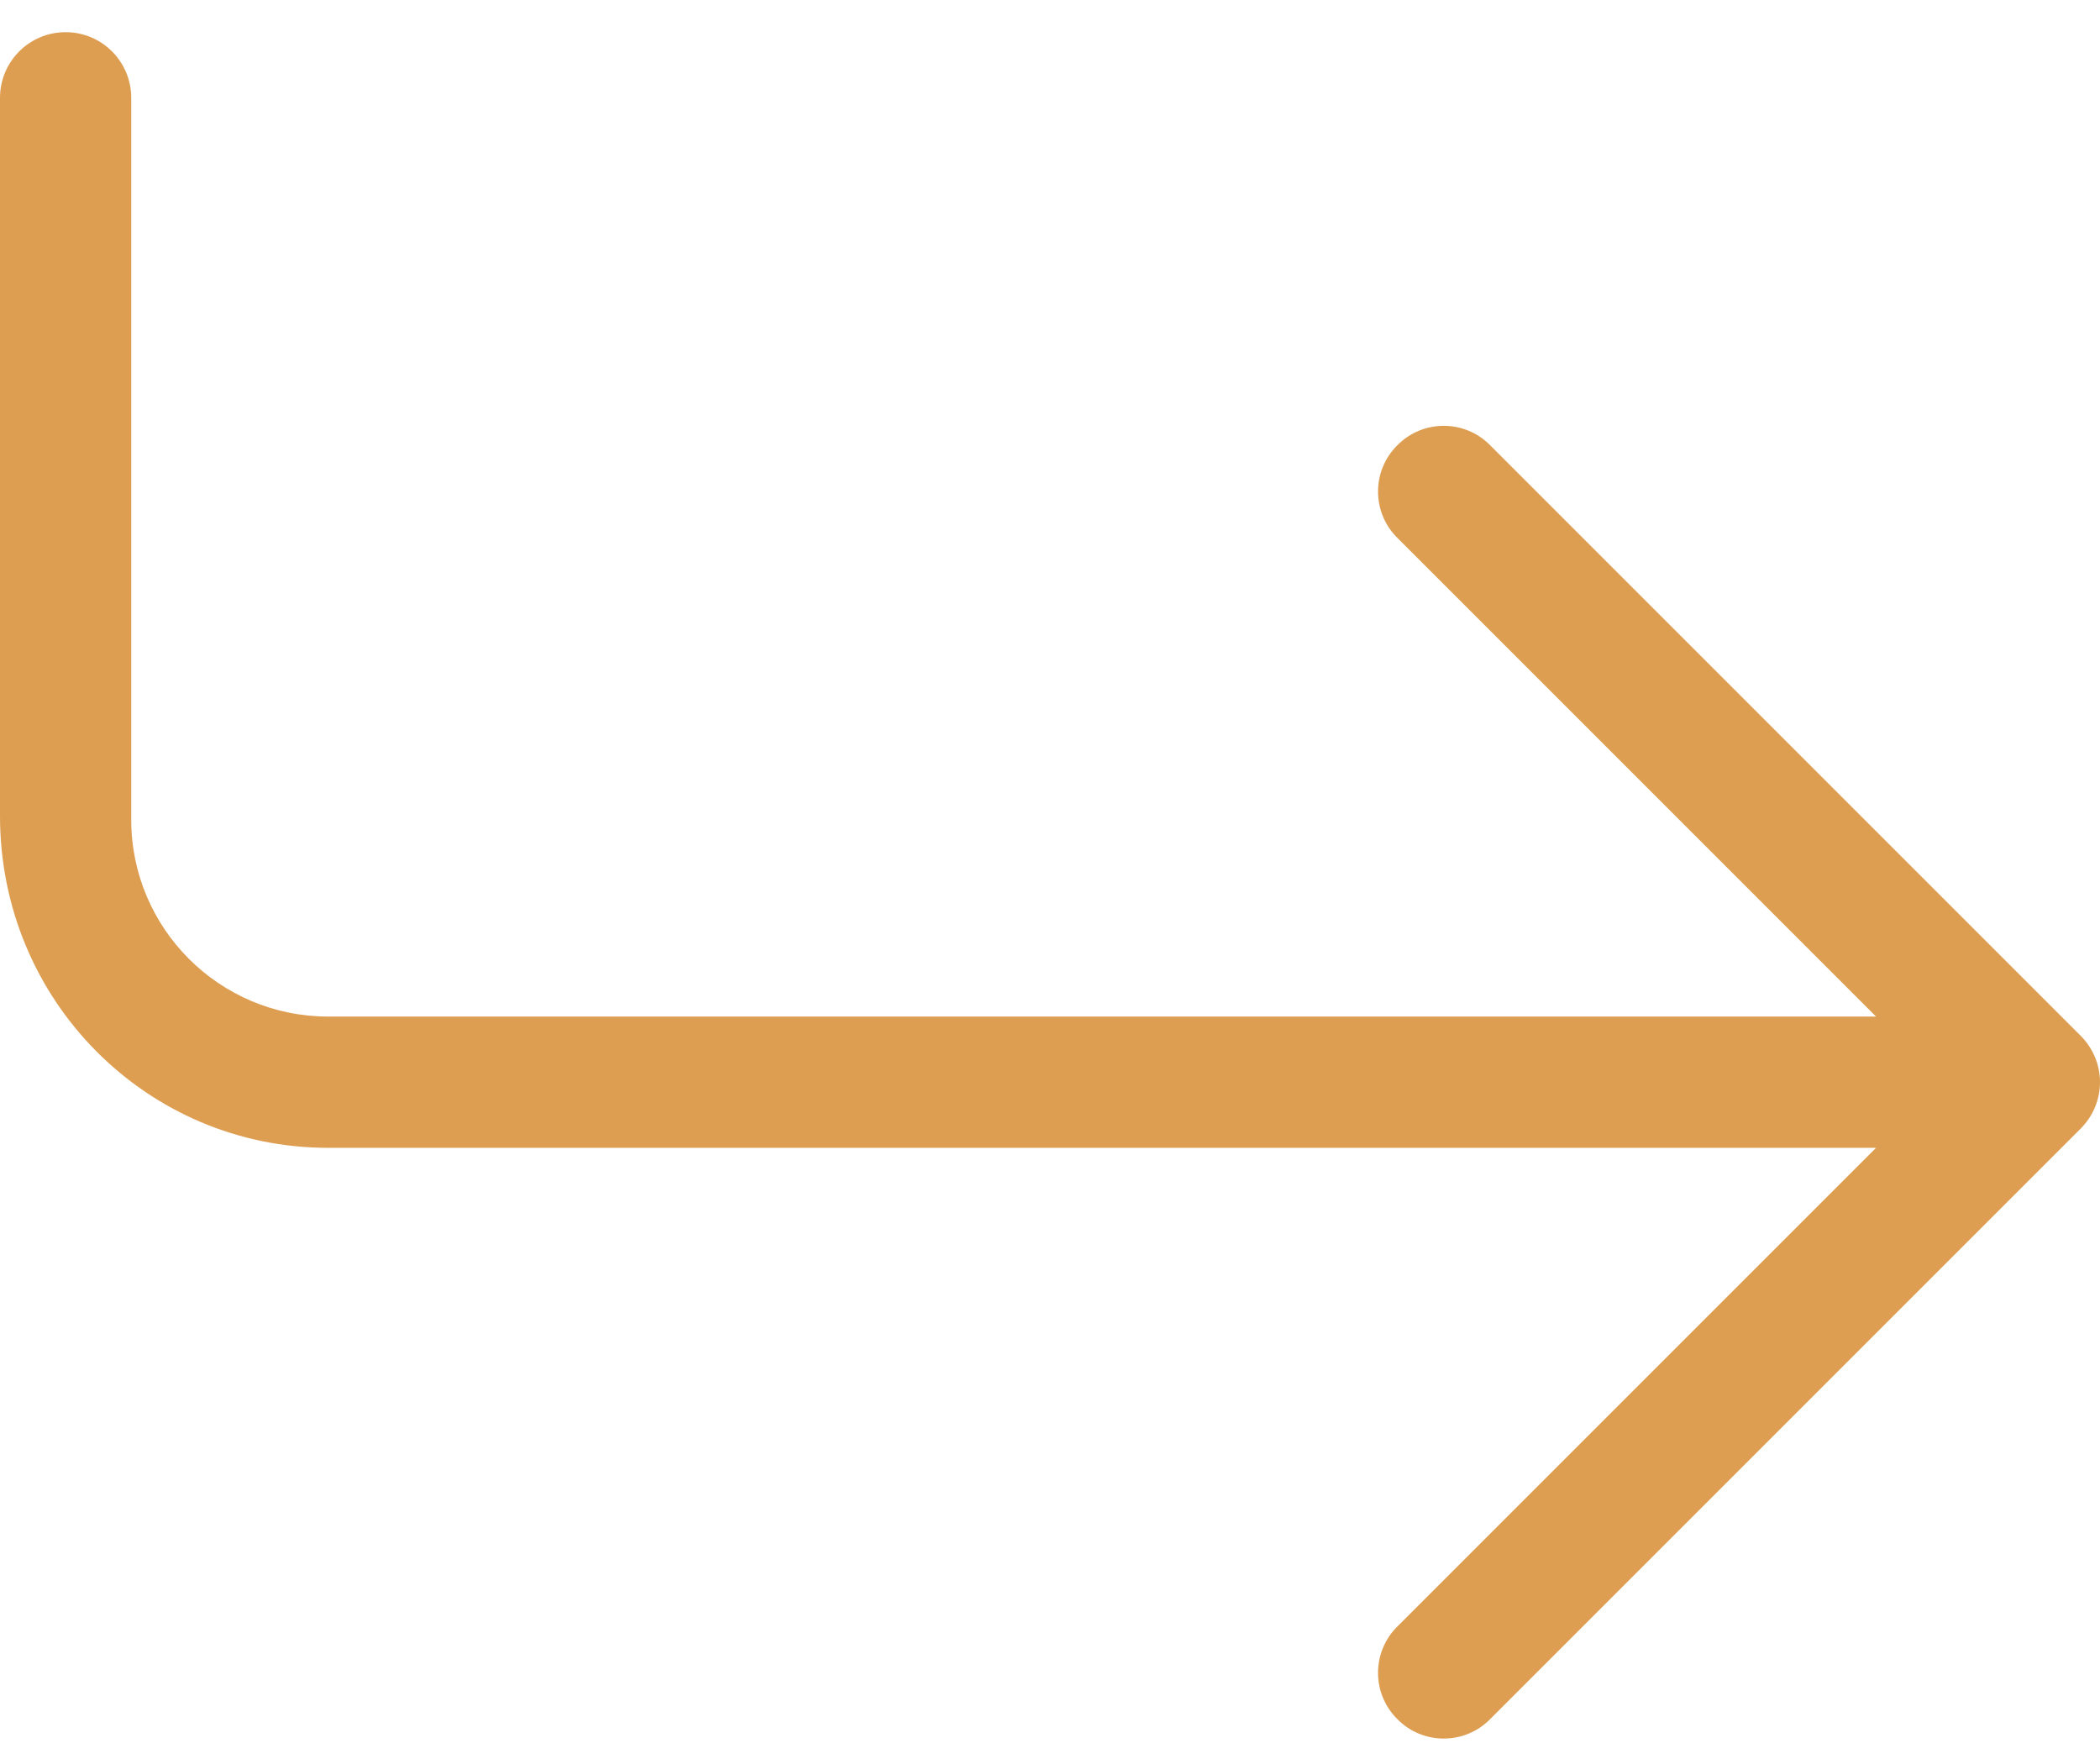 <svg xmlns="http://www.w3.org/2000/svg" width="53" height="44" viewBox="0 0 53 44" fill="none"><path d="M35.268 43.389C34.616 42.747 34.616 41.691 35.268 41.049L47.348 28.969H8.281C3.713 28.969 0 25.253 0 20.594V2.469C0 1.554 0.741 0.812 1.656 0.812C2.571 0.812 3.312 1.554 3.312 2.469V20.688C3.312 23.431 5.541 25.656 8.281 25.656H47.348L35.268 13.576C34.616 12.934 34.616 11.878 35.268 11.236C35.91 10.584 36.965 10.584 37.607 11.236L52.514 26.143C52.834 26.464 53 26.888 53 27.312C53 27.737 52.834 28.161 52.514 28.482L37.607 43.389C36.965 44.041 35.91 44.041 35.268 43.389Z" fill="#DE9E51"></path></svg>